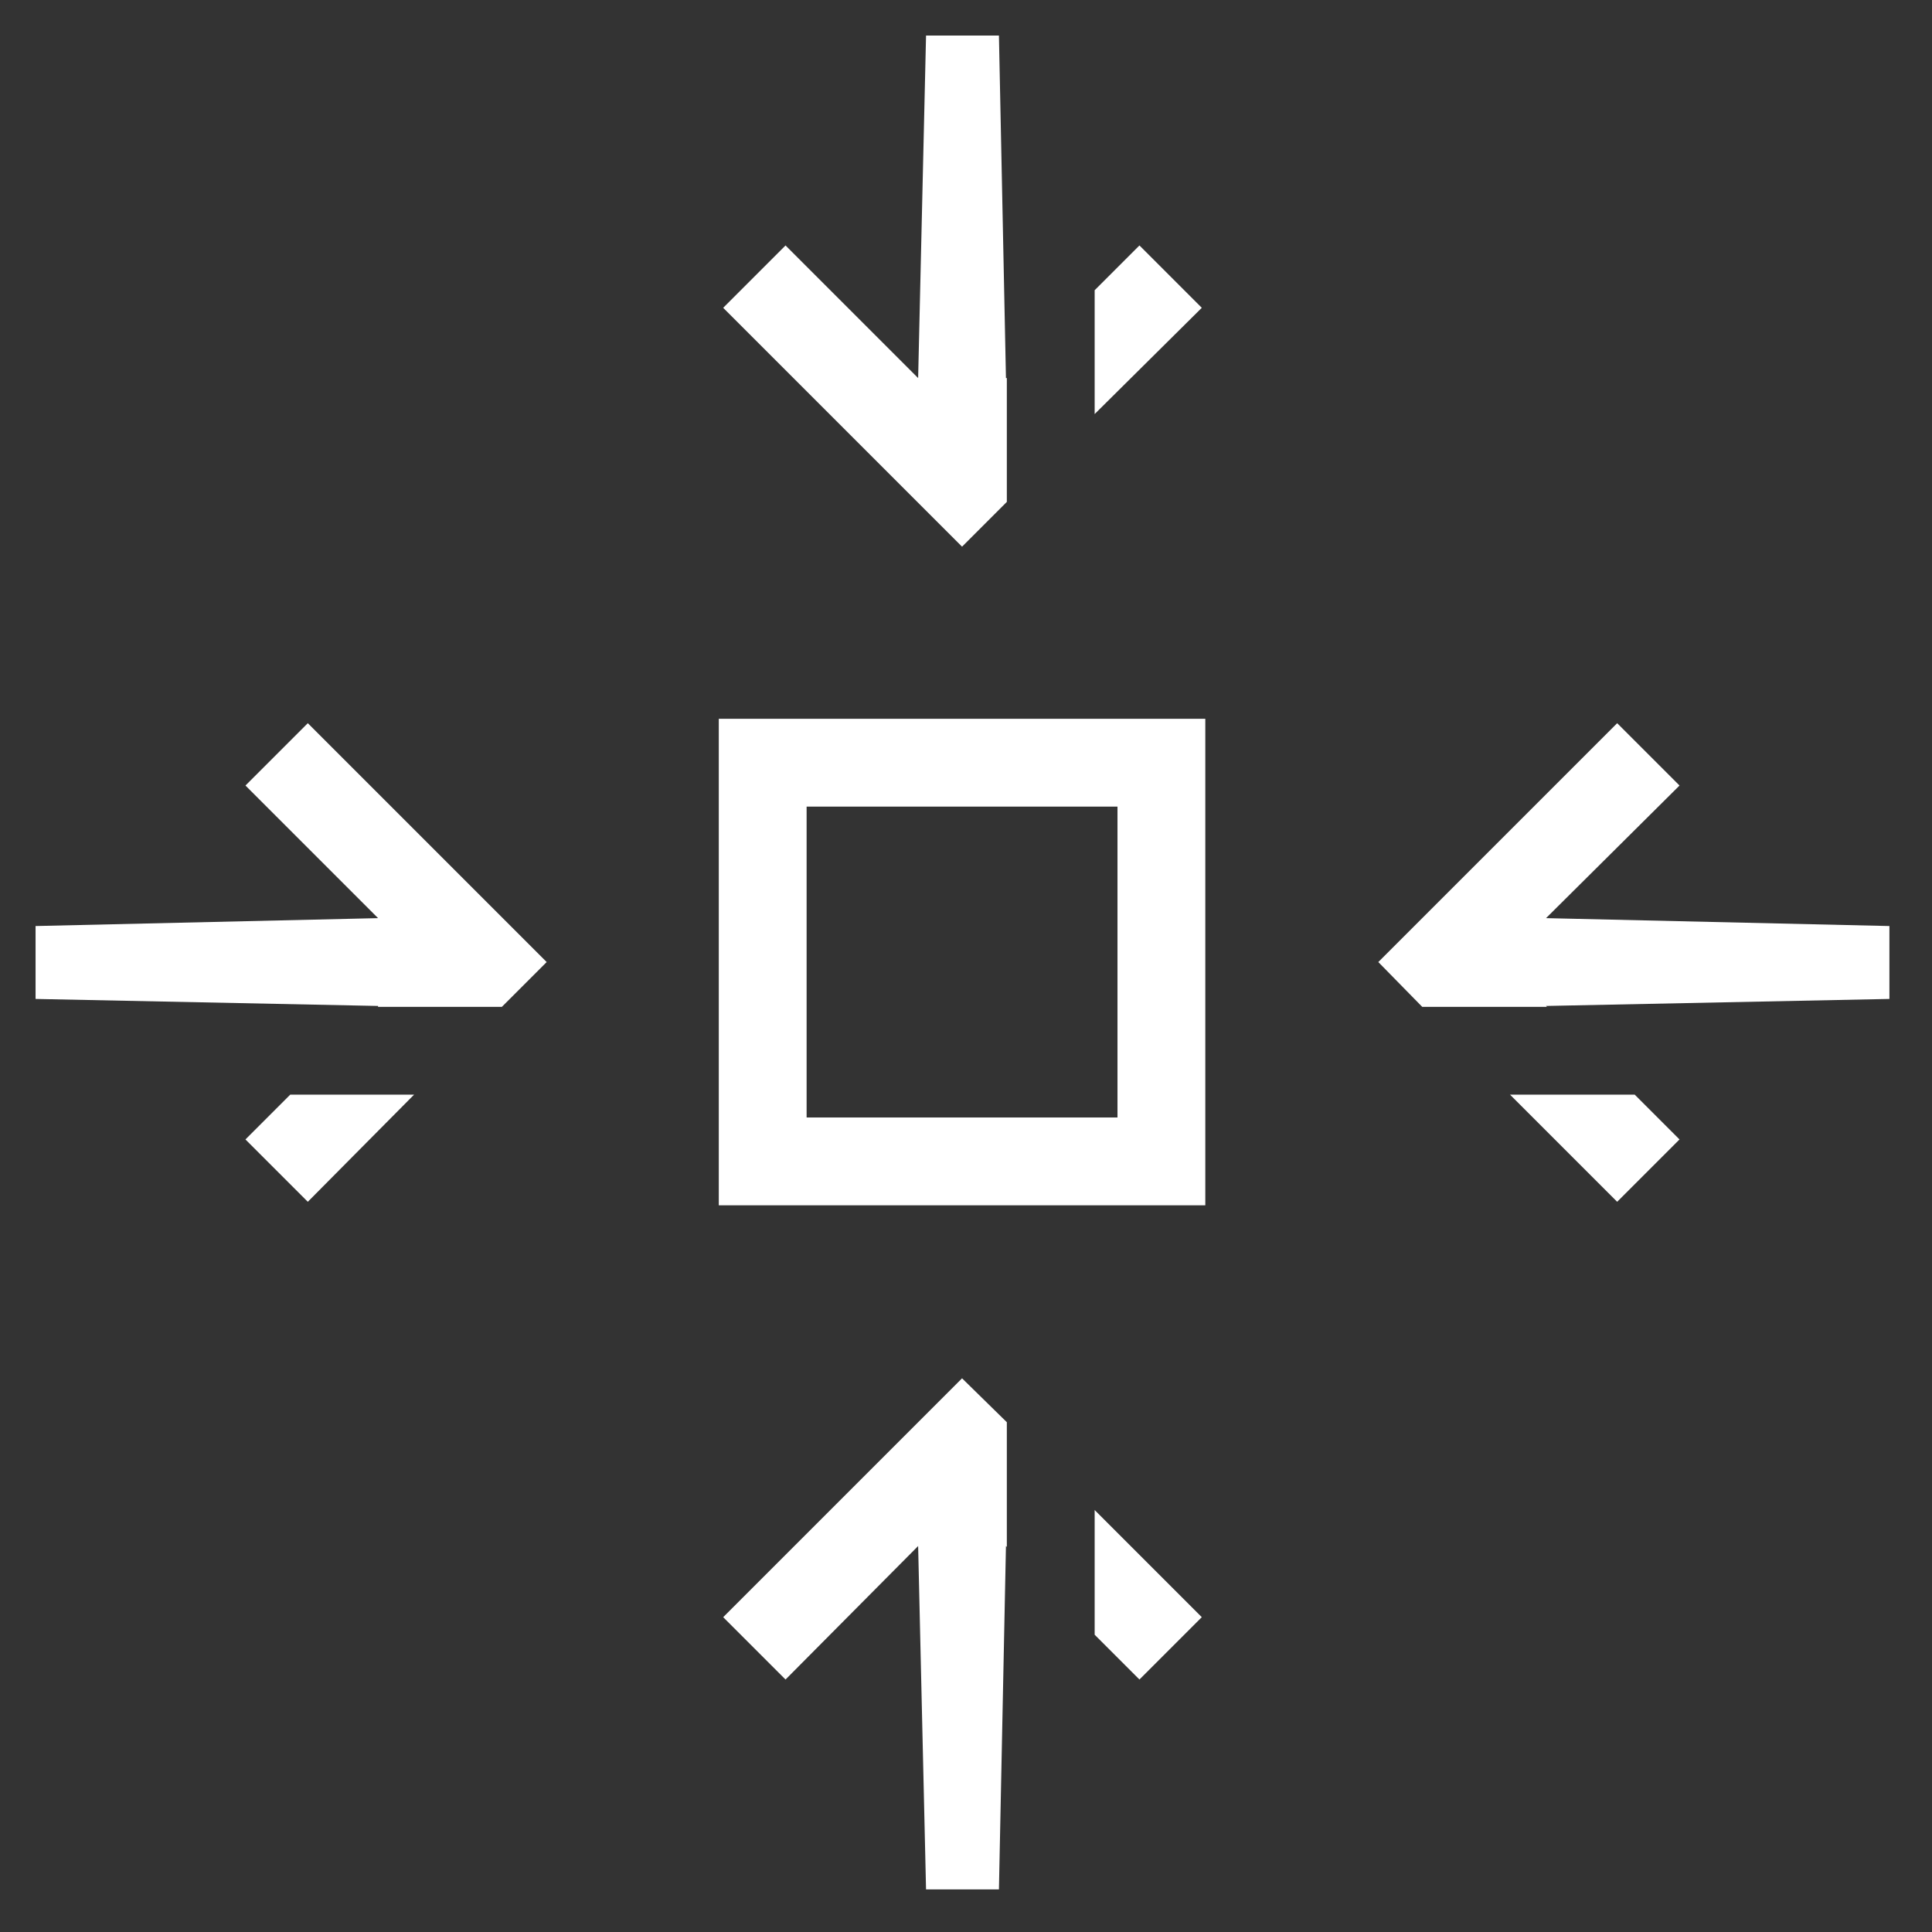 <svg width="44" height="44" viewBox="0 0 44 44" fill="none" xmlns="http://www.w3.org/2000/svg">
<rect x="0" y="0" width="44" height="44" fill="#333333" stroke="none"/>
<path d="M7.01 16.47L5.59 17.89L8.61 20.91L0.81 21.09V22.75L8.61 22.91V22.93H11.43L12.45 21.91L7.01 16.47Z" fill="white"/>
<path d="M9.43 24.93H6.61L5.59 25.95L7.01 27.37L9.43 24.93Z" fill="white"/>
<path d="M16.47 7.01L17.89 5.59L20.91 8.61L21.09 0.81H22.75L22.91 8.61H22.93V11.43L21.91 12.45L16.47 7.01Z" fill="white"/>
<path d="M24.93 9.43V6.61L25.95 5.59L27.37 7.01L24.93 9.43Z" fill="white"/>
<path d="M36.83 16.47L38.25 17.89L35.21 20.91L43.03 21.09V22.75L35.21 22.91L35.23 22.93H32.39L31.39 21.91L36.83 16.47Z" fill="white"/>
<path d="M34.39 24.93H37.23L38.25 25.95L36.83 27.37L34.39 24.93Z" fill="white"/>
<path d="M16.47 36.83L17.89 38.25L20.91 35.21L21.09 43.03H22.75L22.91 35.21L22.93 35.23V32.39L21.91 31.39L16.47 36.83Z" fill="white"/>
<path d="M24.93 34.39V37.23L25.95 38.25L27.37 36.83L24.93 34.39Z" fill="white"/>
<path d="M27.45 27.45H16.37V16.37H27.45V27.45ZM18.37 25.45H25.45V18.37H18.37V25.45Z" fill="white"/>
</svg>
